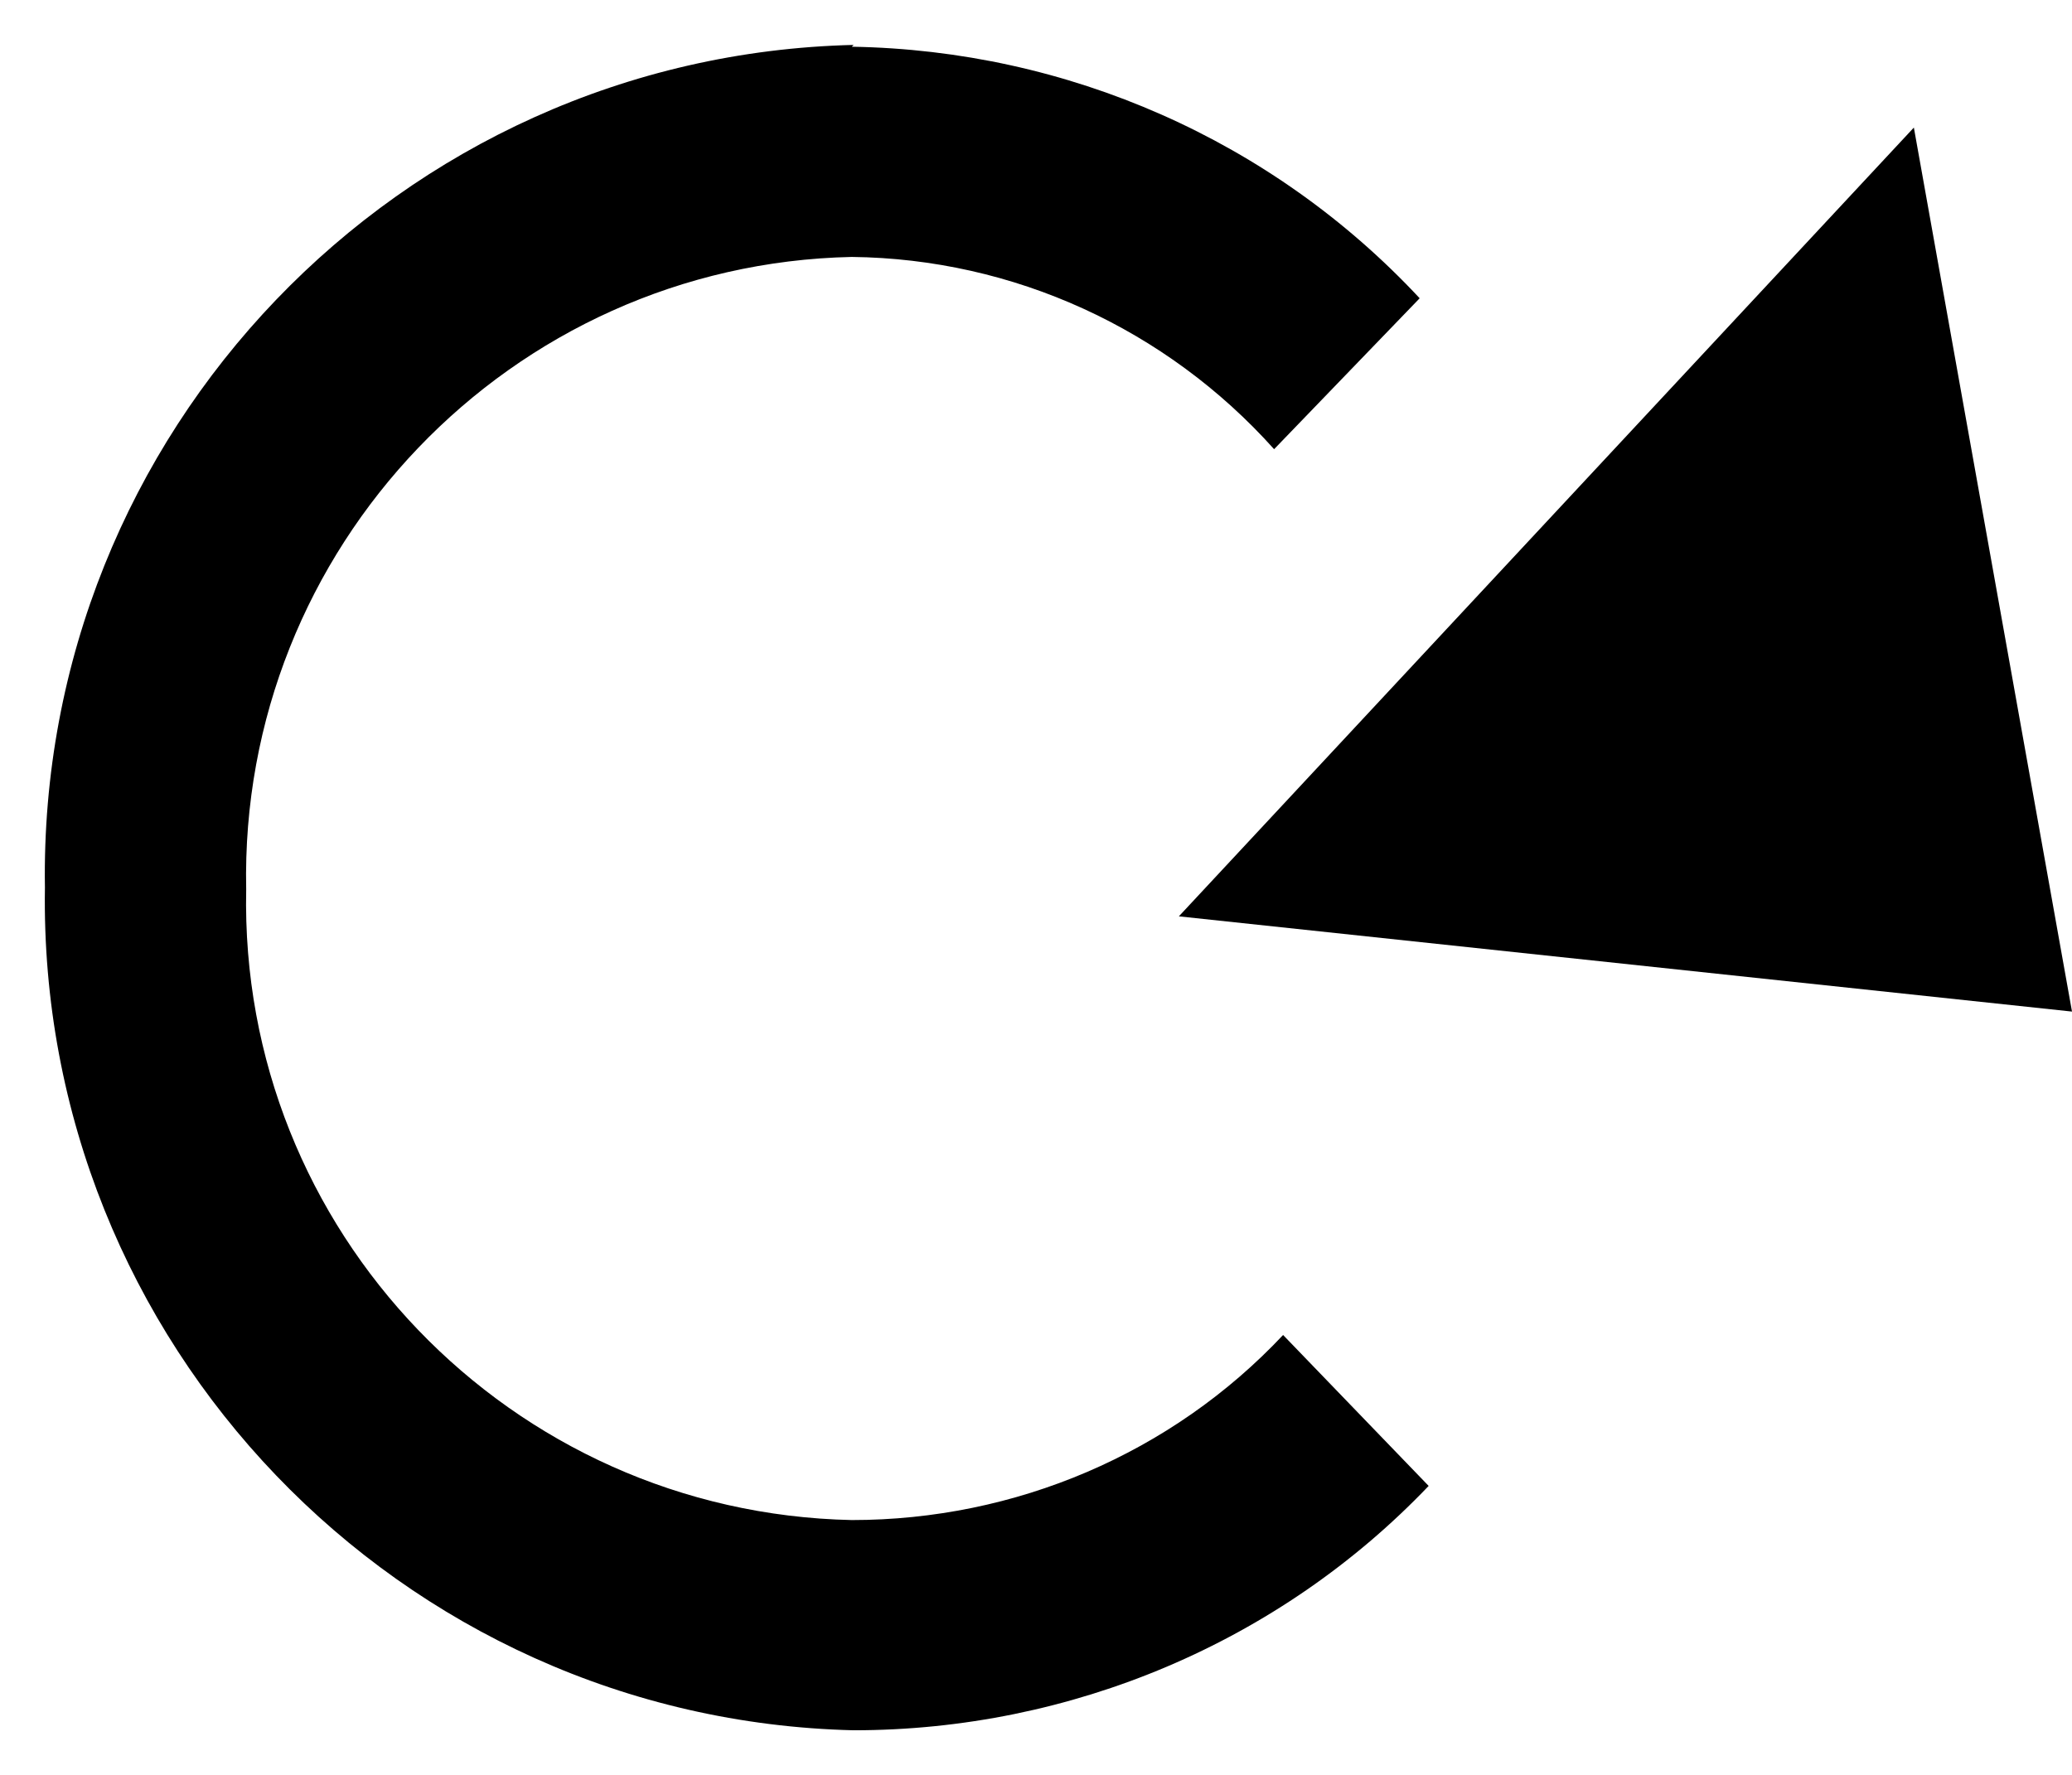 <svg xmlns="http://www.w3.org/2000/svg" viewBox="0 0 11.53 9.88">
    <path class="path-all"
          d="m4.75.25C2.22.31.21,2.41.25,4.94c-.04,2.53,1.97,4.63,4.5,4.69,1.21,0,2.37-.49,3.2-1.36l-.81-.84c-.62.66-1.49,1.03-2.4,1.03-1.9-.04-3.41-1.61-3.37-3.51,0,0,0,0,0,0-.04-1.9,1.47-3.48,3.37-3.52,0,0,0,0,0,0,.9.01,1.75.4,2.35,1.07l.81-.84c-.82-.88-1.96-1.38-3.16-1.4h0Z"
           stroke-width=".5"/>
    <path class="path-fill" d="m11.53,5.63l-4.97-.53L10.65.71l.88,4.92Z"/>
</svg>

